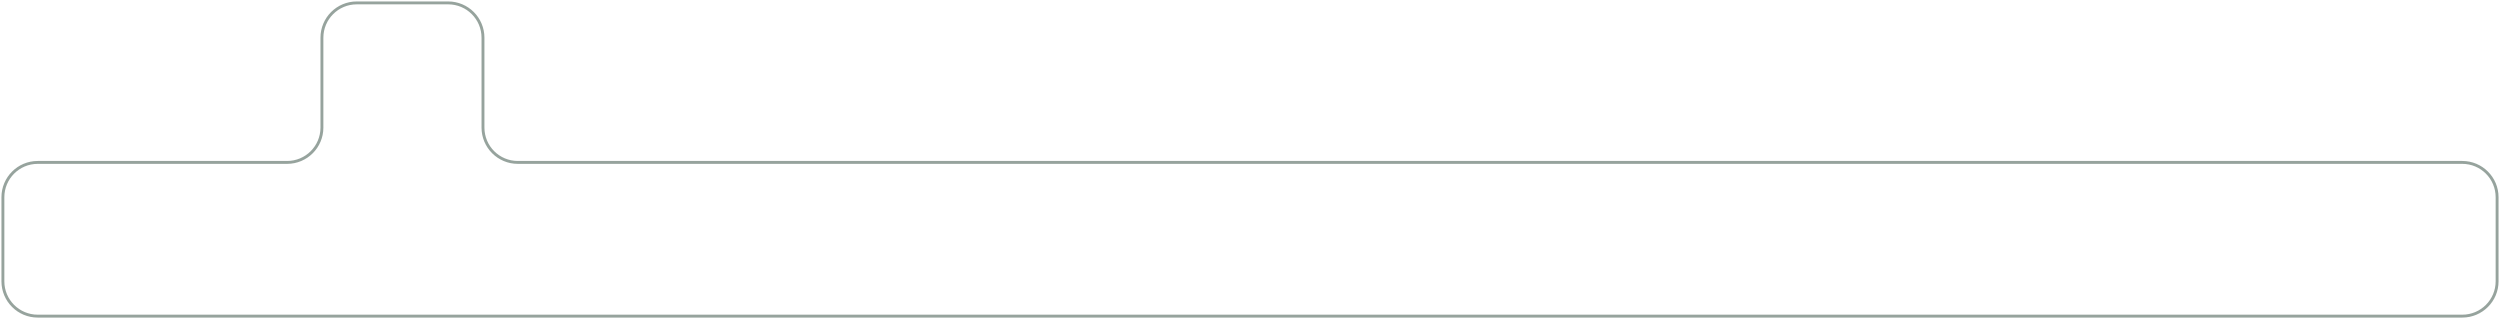 <?xml version="1.0" encoding="UTF-8"?> <svg xmlns="http://www.w3.org/2000/svg" width="862" height="110" viewBox="0 0 862 110" fill="none"> <path d="M154.532 1H123C116.373 1 111 6.373 111 13V44C111 50.627 105.627 56 99 56H13C6.373 56 1 61.373 1 68V97C1 103.627 6.373 109 13 109H849C855.627 109 861 103.627 861 97V68C861 61.373 855.627 56 849 56H178.532C171.905 56 166.532 50.627 166.532 44V13C166.532 6.373 161.16 1 154.532 1Z" stroke="#2E493D" stroke-opacity="0.5"></path> </svg> 